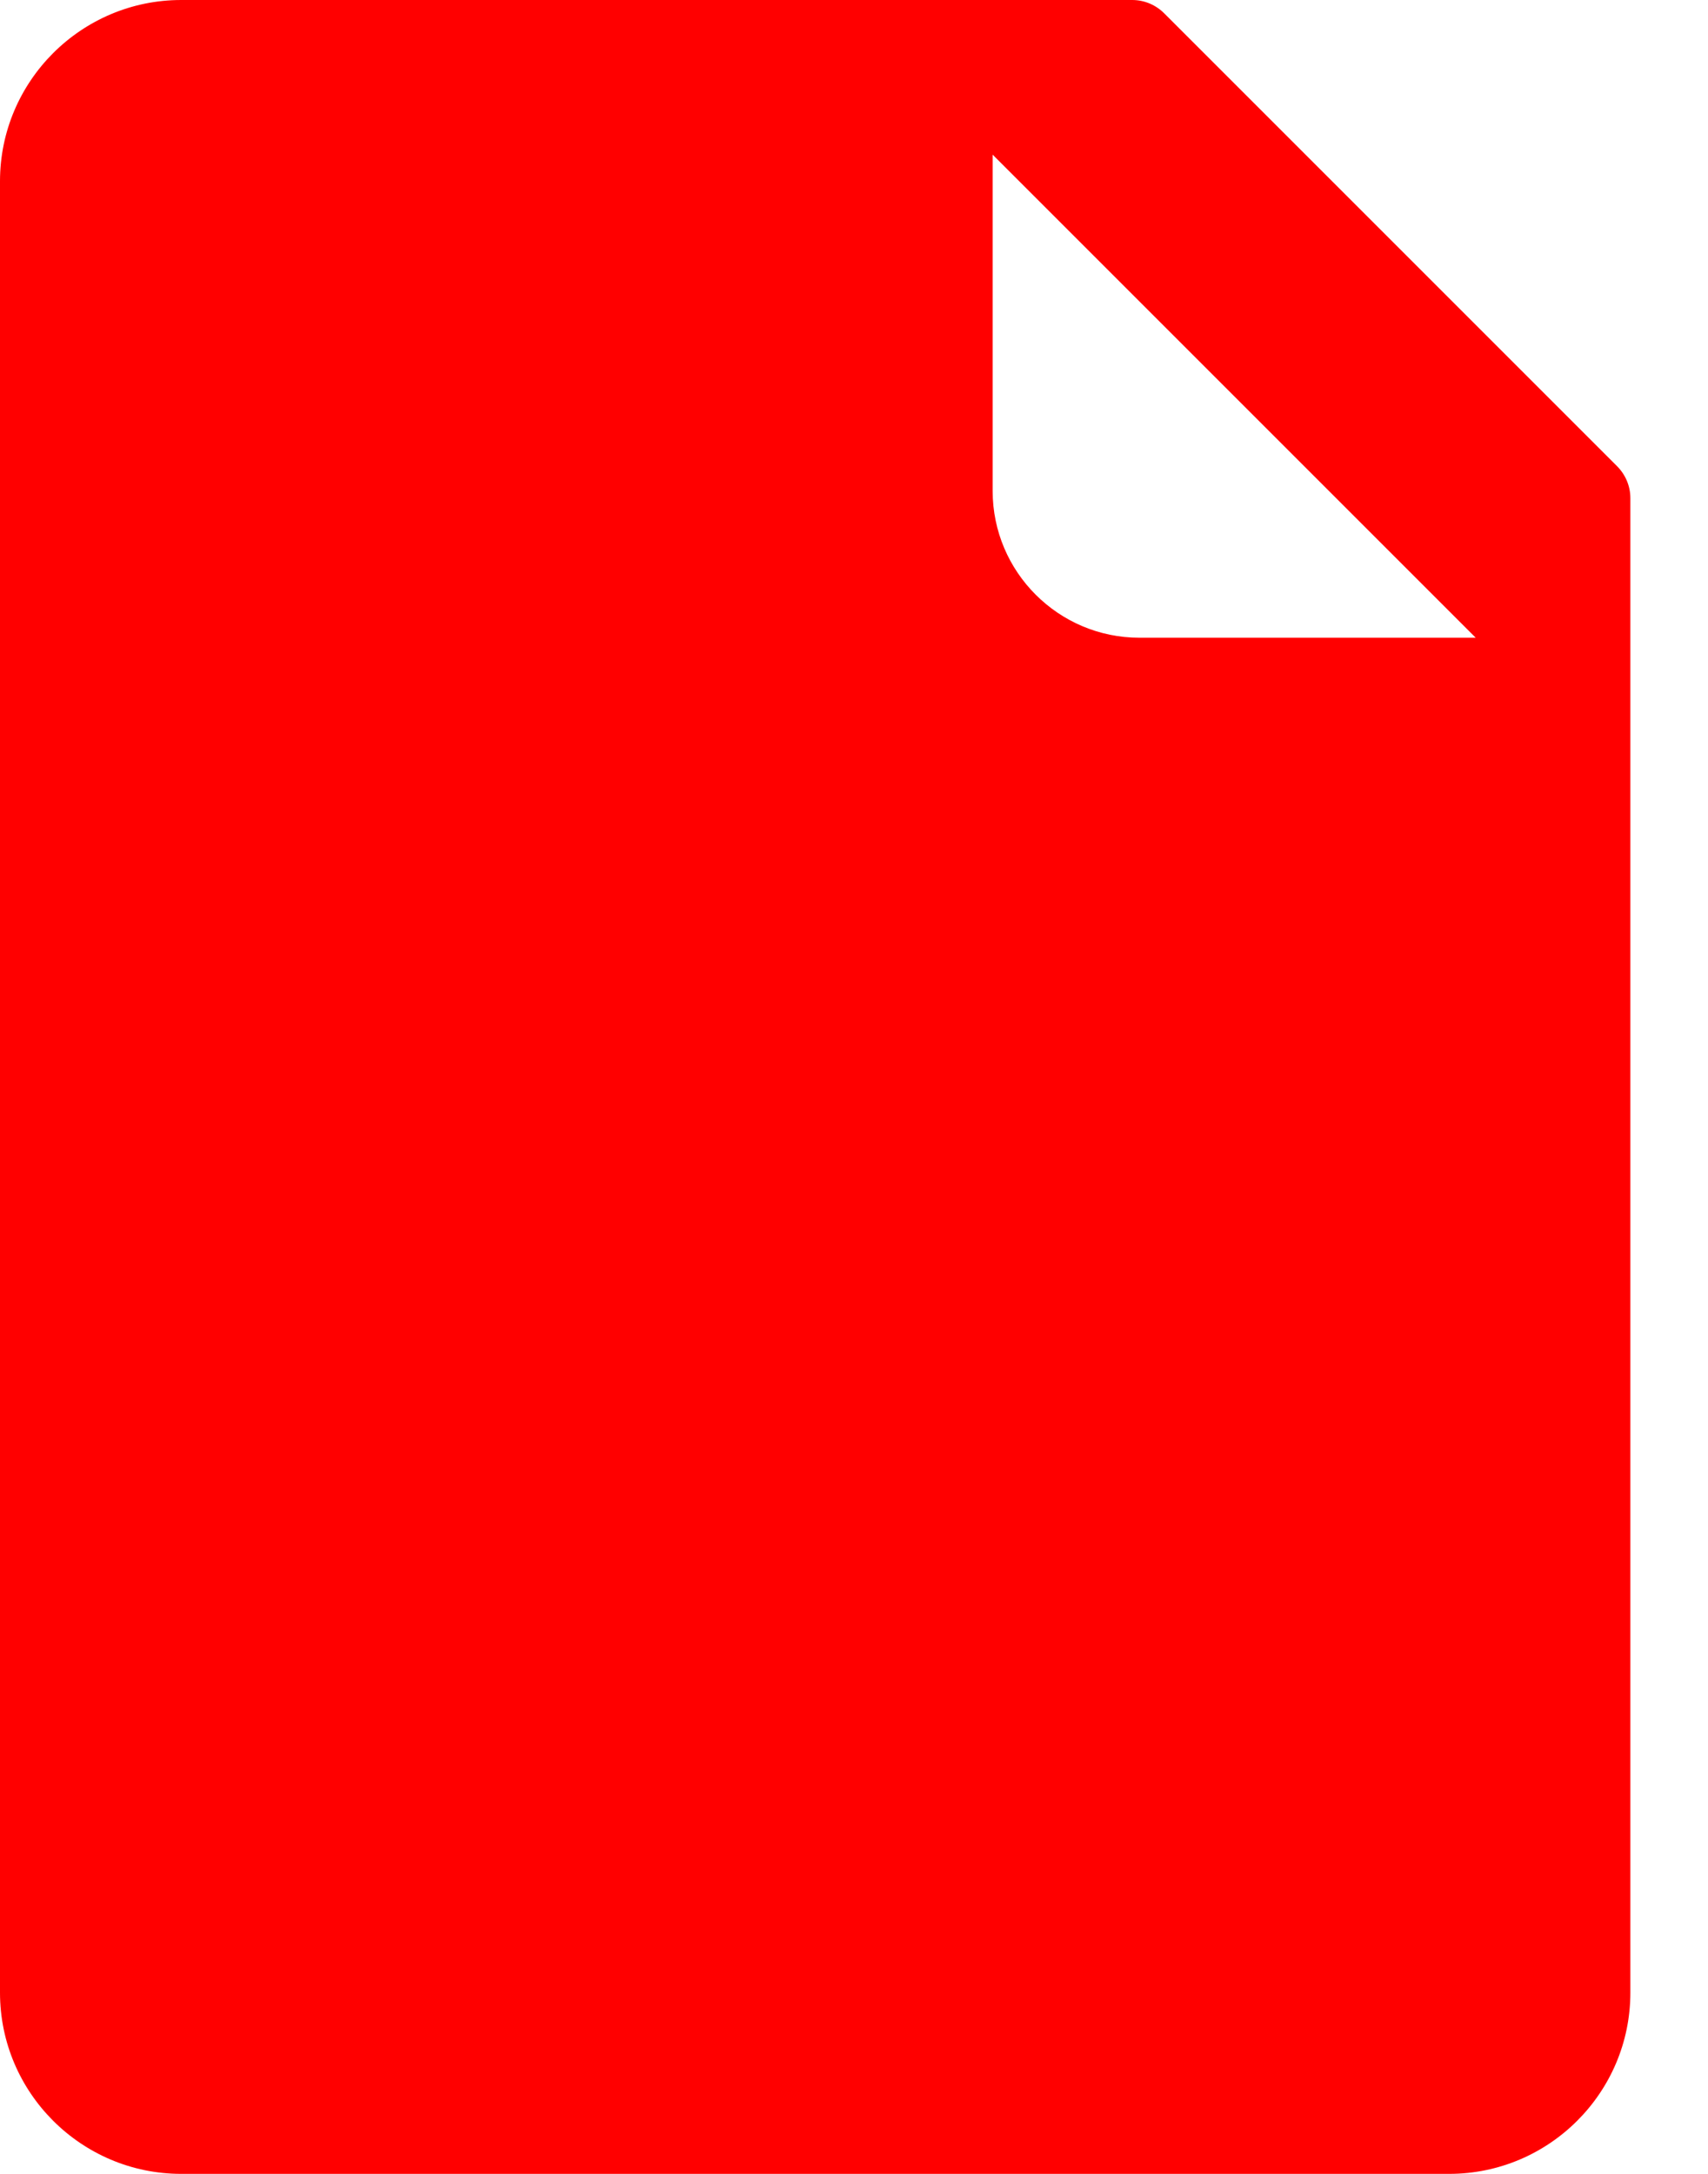 <?xml version="1.0" encoding="UTF-8"?>
<svg width="11px" height="14px" viewBox="0 0 11 14" version="1.1" xmlns="http://www.w3.org/2000/svg" xmlns:xlink="http://www.w3.org/1999/xlink">
    <title>30B1C8D1-E1CF-429C-9628-D78705E806EE</title>
    <g id="Escritorio" stroke="none" stroke-width="1" fill="none" fill-rule="evenodd">
        <g id="02-Denia-Experiencias-Ficha" transform="translate(-1038, -1715)" fill="#FF0000" fill-rule="nonzero">
            <g id="Group-4" transform="translate(1038, 1709)">
                <g id="ico/doc" transform="translate(0, 6)">
                    <path d="M10.414,3.002 L7.498,0.086 C7.445,0.033 7.372,0 7.292,0 L1.167,0 C0.524,0 0,0.523 0,1.167 L0,12.833 C0,13.477 0.524,14 1.167,14 L9.333,14 C9.976,14 10.5,13.477 10.5,12.833 L10.5,3.208 C10.5,3.128 10.467,3.055 10.414,3.002 Z M6.393,3.162 L6.393,0.996 L9.504,4.107 L7.338,4.107 C6.817,4.107 6.393,3.683 6.393,3.162 Z" id="Shape"></path>
                </g>
            </g>
        </g>
    </g>
</svg>